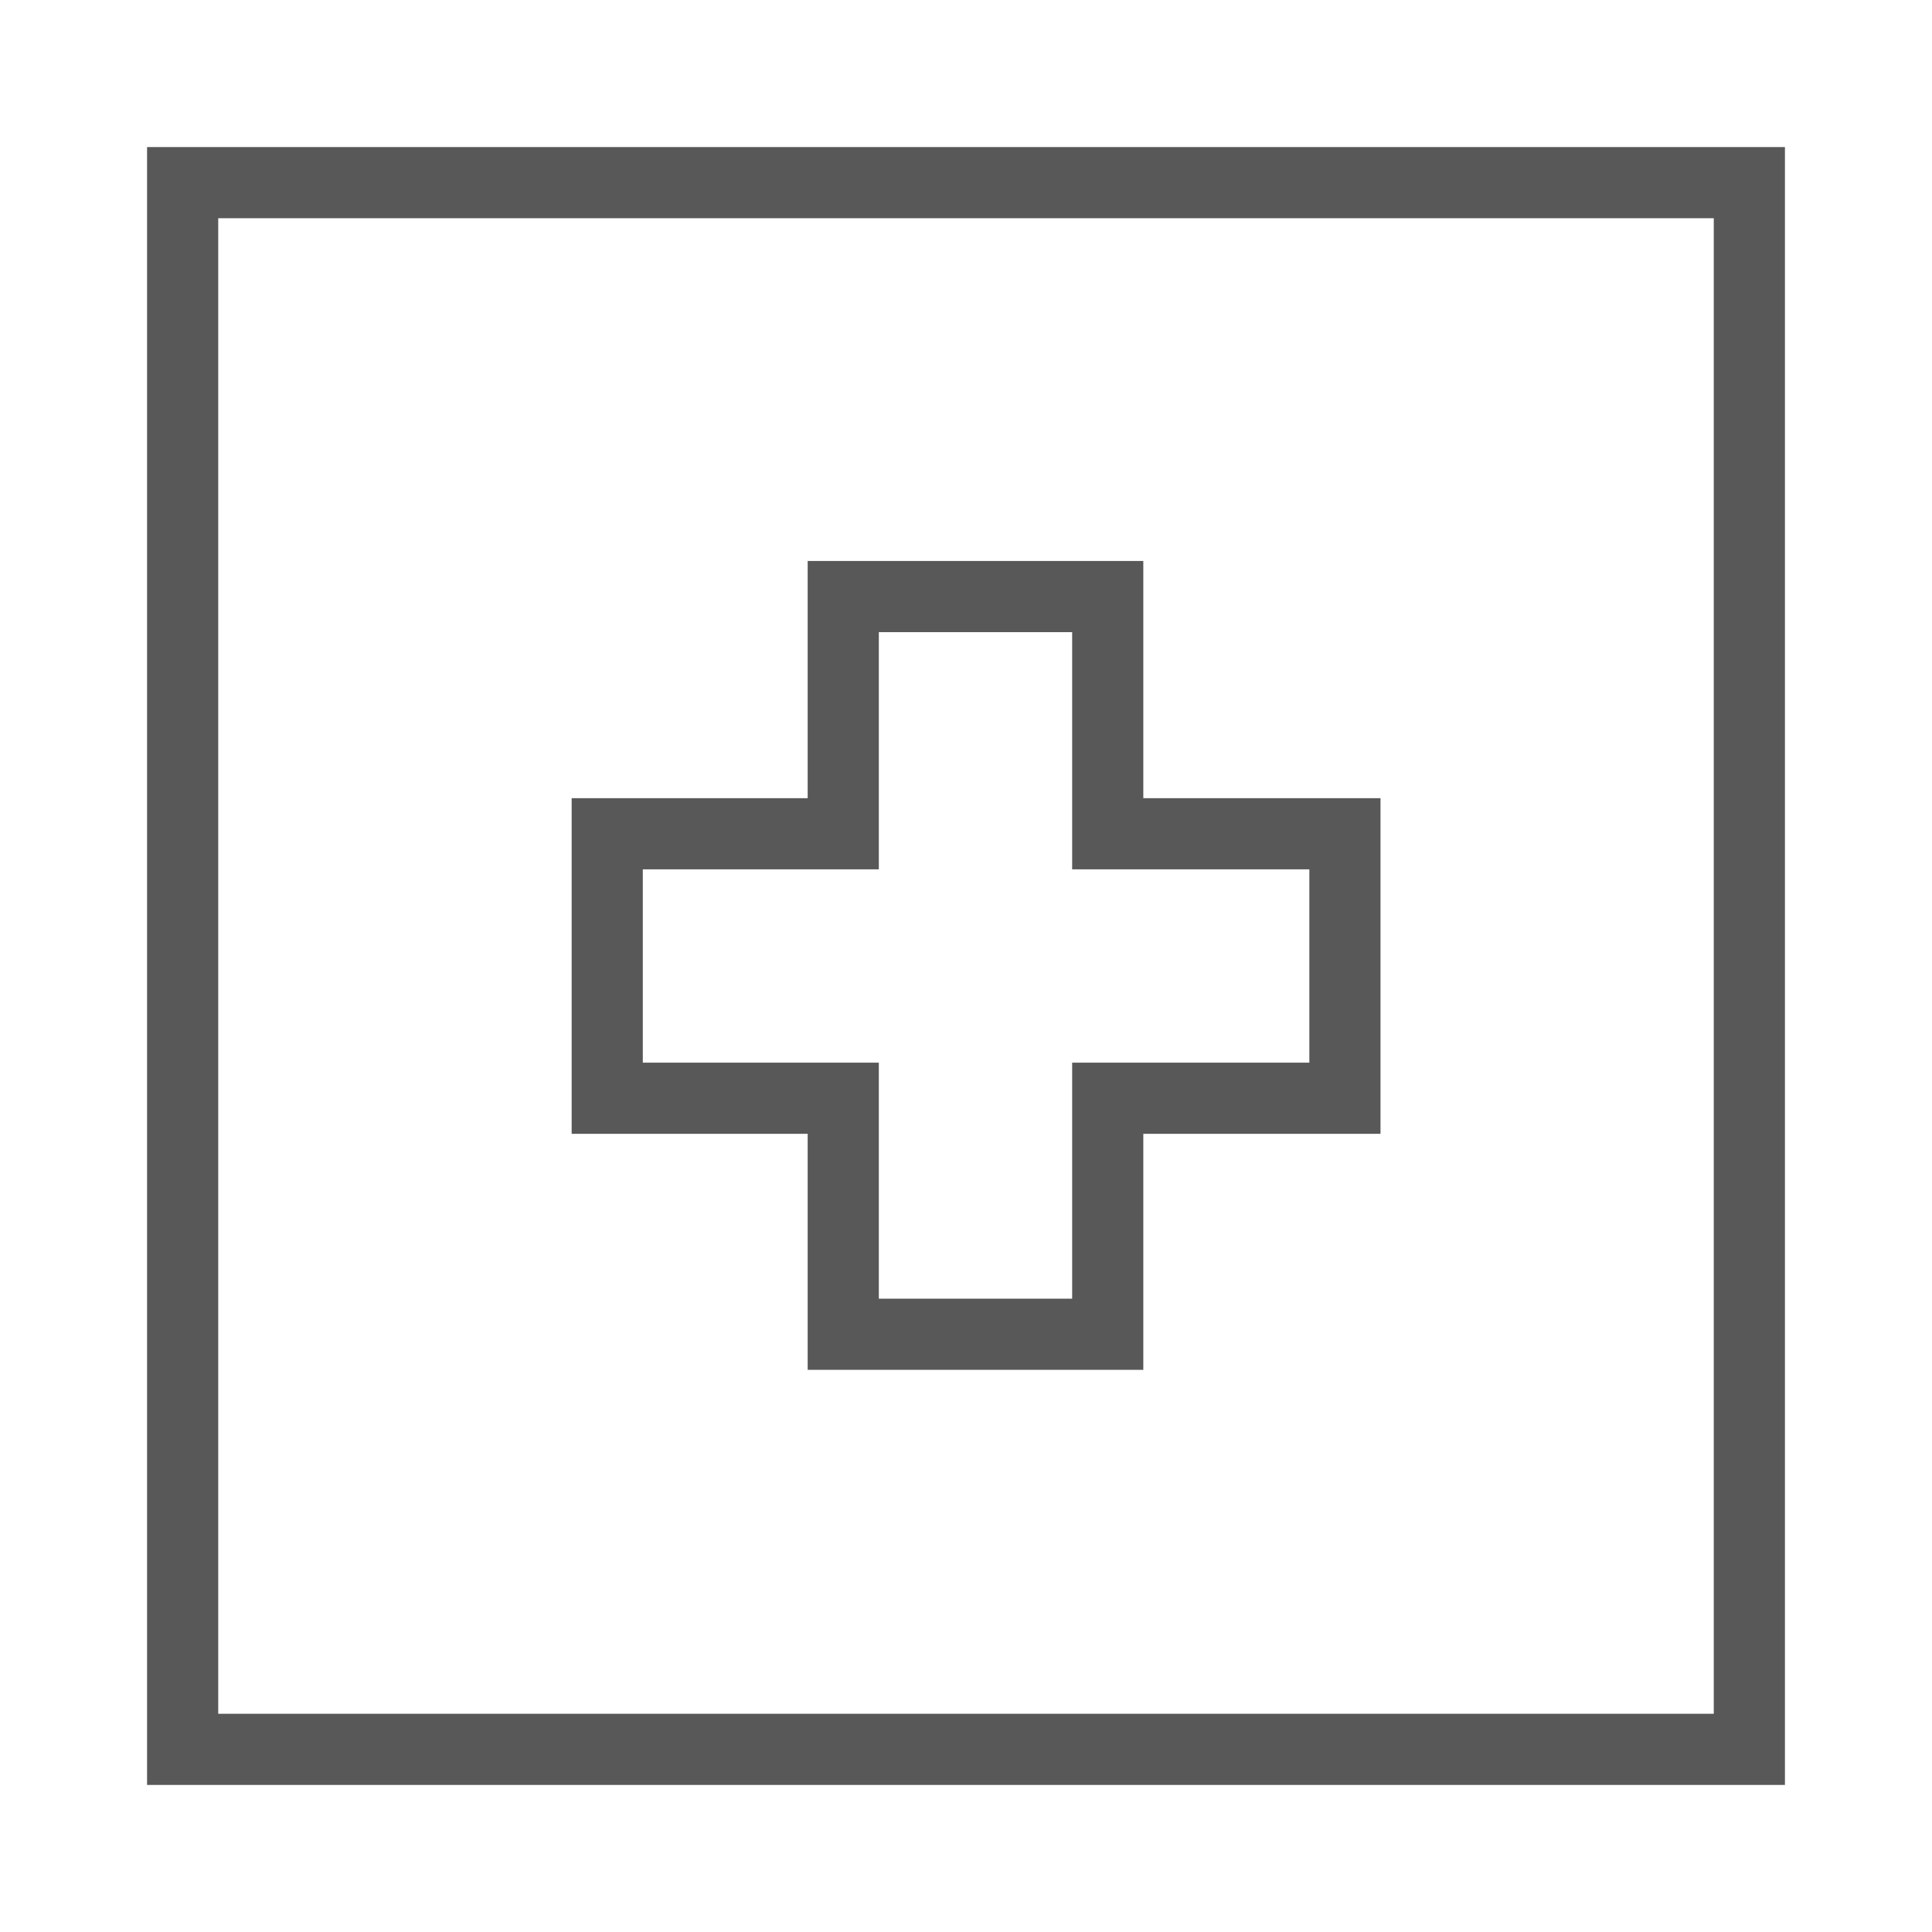 <svg xmlns="http://www.w3.org/2000/svg" xmlns:xlink="http://www.w3.org/1999/xlink" id="Calque_1" x="0px" y="0px" viewBox="0 0 162.9 162.9" xml:space="preserve"> <rect x="15.4" y="15.4" fill="none" stroke="#585858" stroke-width="6" stroke-miterlimit="10" width="132.1" height="132.1"></rect> <g> <polygon fill="none" stroke="#585858" stroke-width="6" stroke-miterlimit="10" points="71.1,92.6 71.1,112.5 93.4,112.5 93.4,92.6 113.4,92.6 113.4,70.3 93.4,70.3 93.4,50.3 71.1,50.3 71.1,70.3 51.2,70.3 51.2,92.6 "></polygon> </g> </svg>